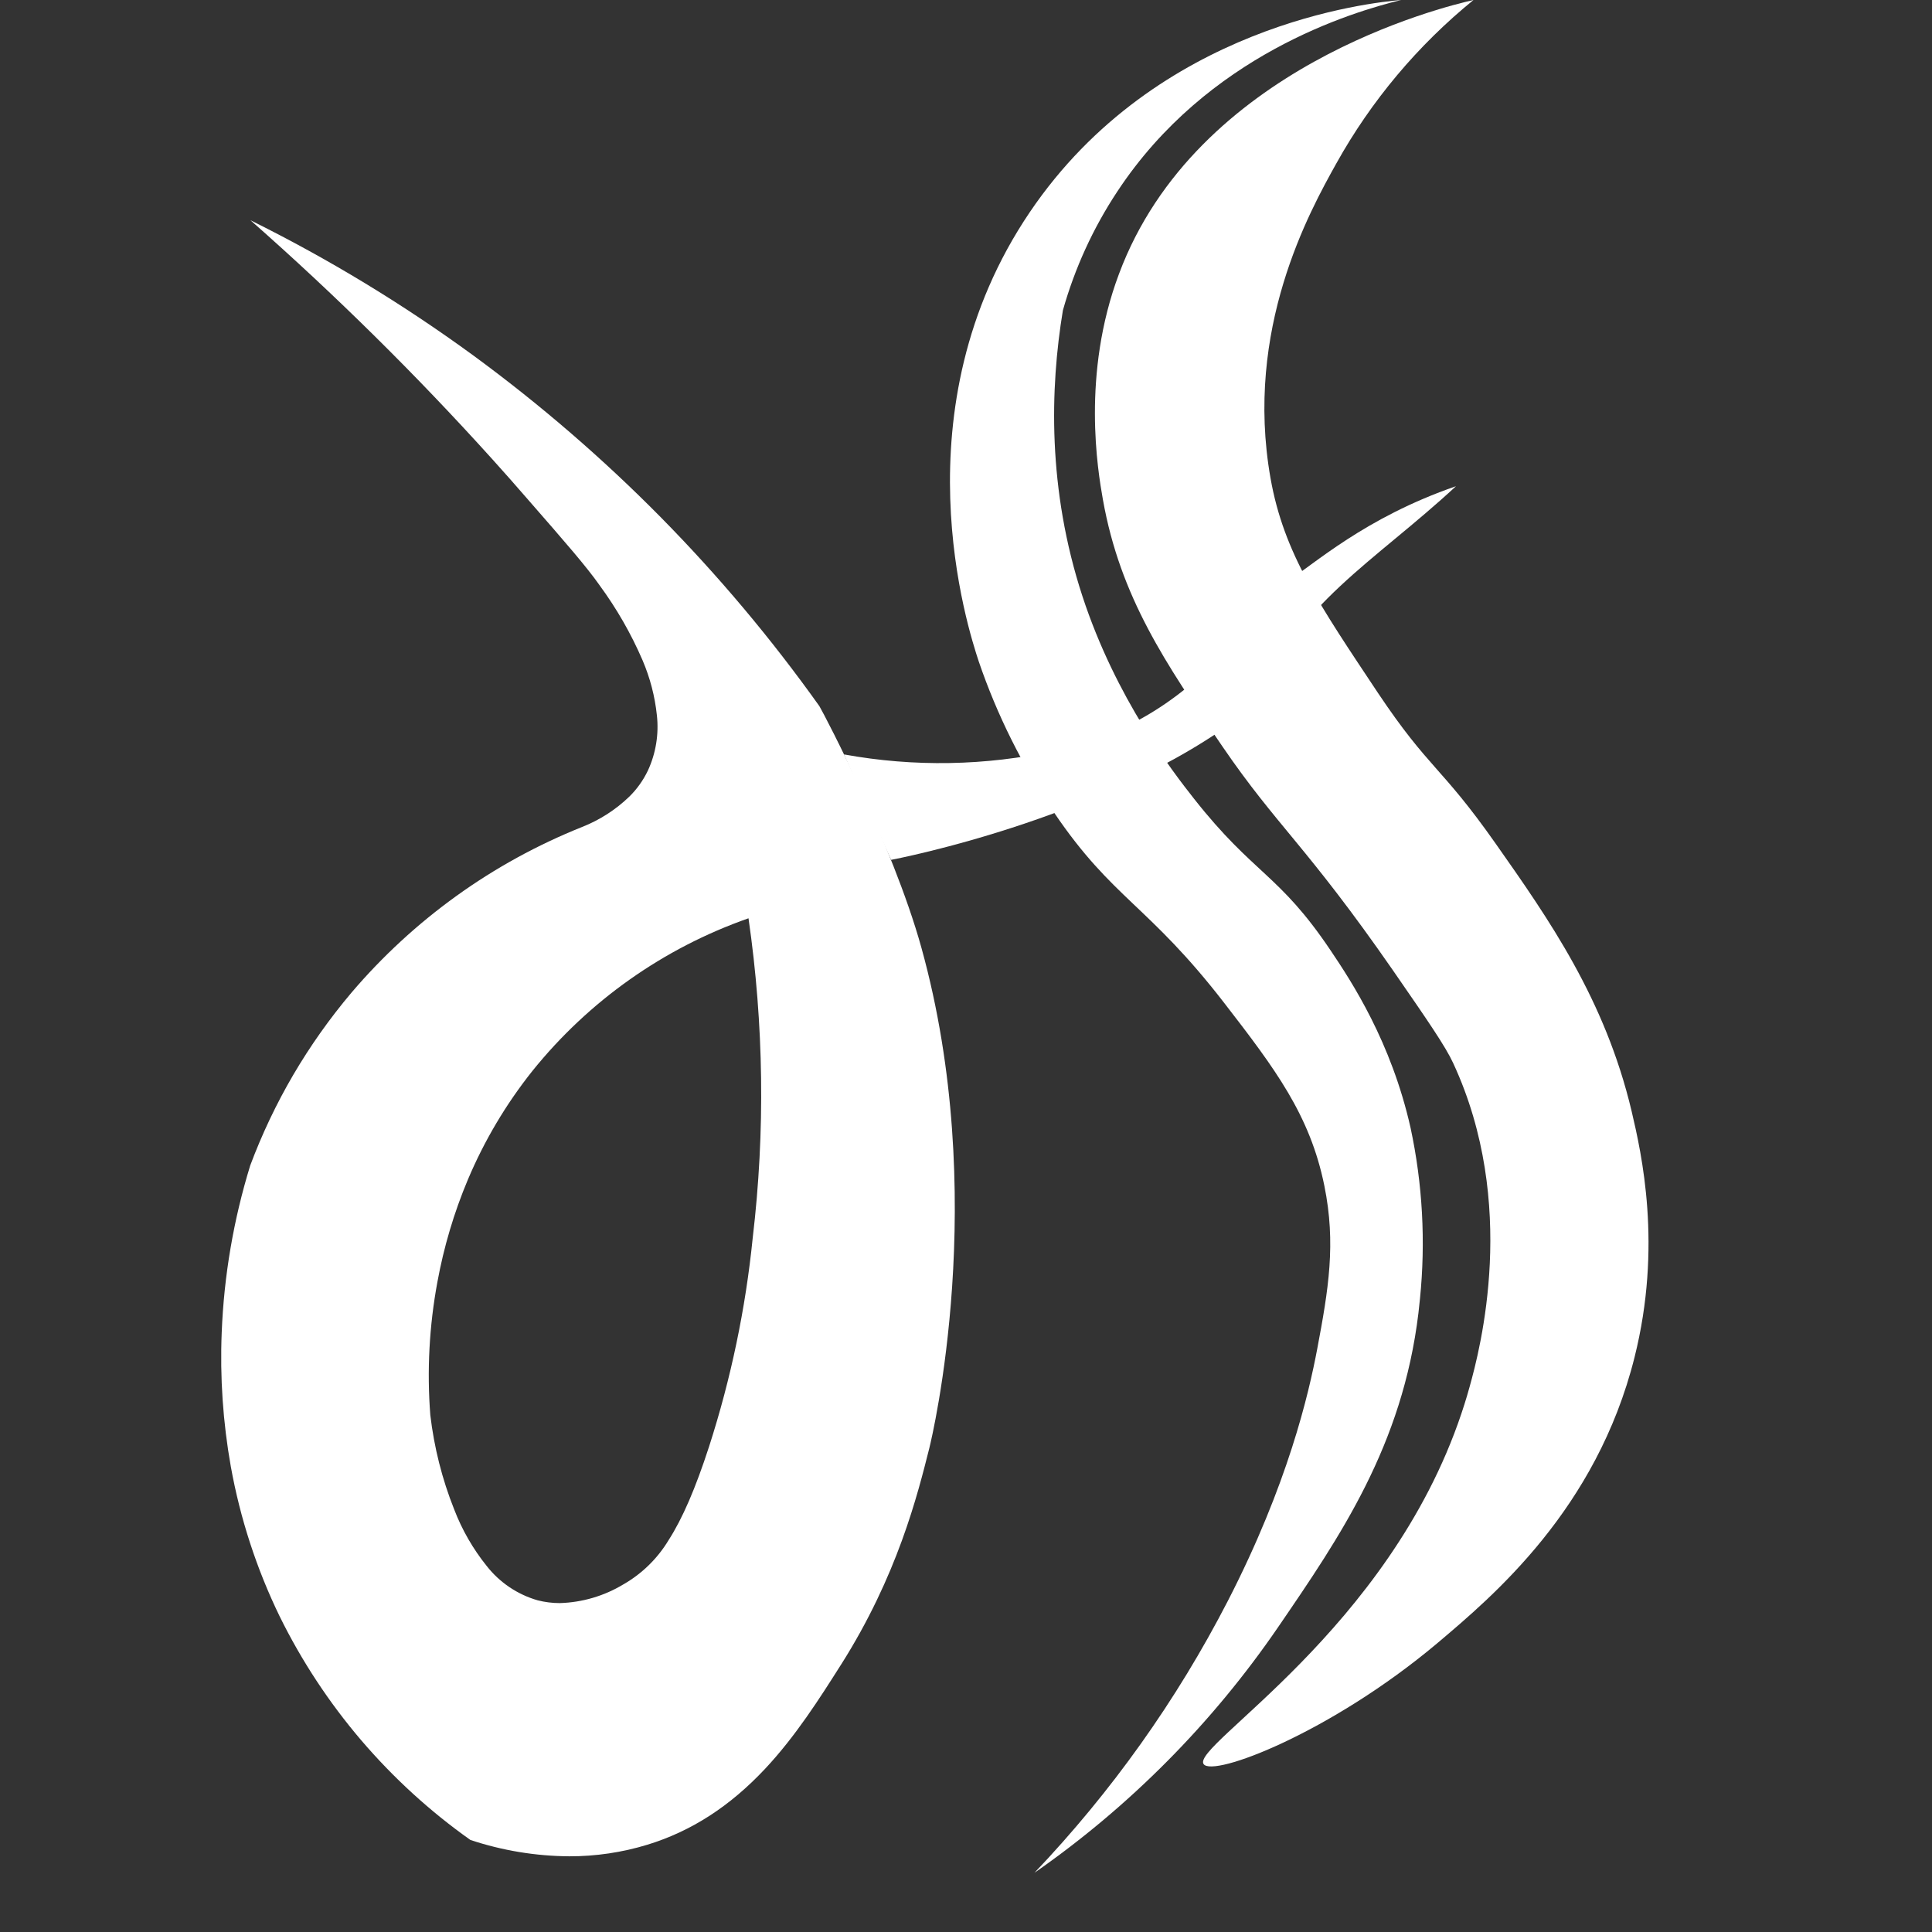 <svg width="33" height="33" viewBox="0 0 33 33" fill="none" xmlns="http://www.w3.org/2000/svg">
<rect x="0" y="0" width="33" height="33" fill="#333333" stroke="none"/>
<g clip-path="url(#clip0_2161_1055)">
<path d="M9.723 31.707C9.149 31.703 8.579 31.609 8.035 31.428C7.344 30.939 6.718 30.366 6.168 29.723C5.619 29.079 5.152 28.37 4.778 27.611C4.383 26.799 4.102 25.936 3.942 25.047C3.808 24.292 3.756 23.525 3.787 22.76C3.825 21.792 3.989 20.833 4.274 19.907C4.475 19.37 4.721 18.852 5.01 18.358C5.3 17.864 5.632 17.395 6.001 16.958C6.531 16.335 7.135 15.779 7.798 15.302C8.462 14.824 9.182 14.43 9.941 14.126C10.243 14.007 10.519 13.83 10.752 13.604C10.882 13.476 10.988 13.326 11.067 13.161C11.203 12.866 11.256 12.54 11.22 12.217C11.186 11.893 11.103 11.576 10.975 11.277C10.78 10.825 10.534 10.396 10.242 9.998L10.241 9.996C10.013 9.674 9.677 9.287 9 8.512C8.809 8.291 8.609 8.065 8.406 7.84C7.109 6.403 5.731 5.041 4.278 3.762C5.613 4.423 6.889 5.198 8.092 6.077C9.227 6.91 10.295 7.831 11.284 8.833C12.273 9.836 13.18 10.916 13.996 12.062C14.048 12.151 14.364 12.75 14.731 13.552C15.053 14.257 15.489 15.287 15.739 16.19C16.91 20.413 15.92 24.546 15.877 24.72V24.721C15.671 25.542 15.327 26.916 14.364 28.436L14.363 28.437C14.001 29.008 13.59 29.656 13.067 30.214C12.467 30.853 11.812 31.277 11.062 31.508C10.628 31.641 10.177 31.708 9.723 31.707ZM12.785 15.685C11.336 16.193 10.058 17.095 9.095 18.291C8.644 18.857 8.273 19.482 7.992 20.148C7.755 20.711 7.581 21.298 7.471 21.898C7.332 22.647 7.291 23.411 7.35 24.17C7.415 24.722 7.551 25.264 7.757 25.78C7.891 26.13 8.079 26.457 8.314 26.749C8.535 27.031 8.84 27.236 9.185 27.335C9.308 27.366 9.434 27.382 9.561 27.382C9.946 27.371 10.321 27.26 10.65 27.061L10.652 27.06C10.968 26.878 11.232 26.619 11.42 26.307C11.658 25.936 11.878 25.427 12.112 24.707C12.485 23.549 12.735 22.355 12.857 21.144C13.072 19.329 13.047 17.494 12.785 15.685L12.785 15.685Z" fill="white"/>
<path d="M24.869 8.305C23.309 8.844 22.452 9.634 21.954 9.955C20.982 10.598 21.939 9.989 21.182 10.855C20.239 11.938 19.279 12.545 18.025 12.822C16.838 13.082 15.612 13.104 14.416 12.886L15.22 14.687C15.22 14.687 19.183 13.946 21.522 11.973C22.095 10.348 23.49 9.585 24.869 8.305Z" fill="white"/>
<path d="M25.168 0C24.657 0.116 20.434 1.138 19.113 4.679C18.47 6.393 18.752 8.044 18.838 8.531C19.135 10.201 19.912 11.336 20.88 12.75C21.814 14.117 22.311 14.439 23.789 16.569C24.391 17.439 24.691 17.875 24.823 18.162C25.934 20.561 25.282 23.042 25.103 23.684C25.091 23.729 25.039 23.916 24.961 24.147C23.718 27.846 20.348 29.816 20.558 30.131C20.713 30.364 22.729 29.598 24.549 28.068C25.501 27.264 27.269 25.779 27.919 23.184C28.396 21.282 28.04 19.705 27.869 18.979C27.416 17.069 26.456 15.702 25.546 14.408C24.608 13.074 24.414 13.147 23.536 11.835C22.543 10.341 21.928 9.454 21.701 8.166C21.253 5.622 22.362 3.623 22.827 2.789C23.423 1.719 24.218 0.773 25.168 0Z" fill="white"/>
<path d="M23.931 0C23.427 0.043 19.762 0.416 17.591 3.622C15.309 6.993 16.537 10.746 16.717 11.296C17.03 12.213 17.464 13.083 18.008 13.885C19.01 15.362 19.611 15.45 20.912 17.133C21.778 18.253 22.376 19.045 22.621 20.254C22.822 21.244 22.691 22.023 22.5 23.036C22.354 23.809 21.999 25.35 20.972 27.346C20.098 29.043 18.985 30.606 17.669 31.989C19.299 30.854 20.709 29.431 21.831 27.793C22.89 26.246 23.955 24.692 24.228 22.427C24.241 22.308 24.254 22.185 24.254 22.185C24.353 21.208 24.299 20.222 24.093 19.262C23.762 17.794 23.088 16.769 22.727 16.233C21.842 14.916 21.423 14.947 20.395 13.643C20.034 13.185 19.061 11.931 18.489 10.185C17.89 8.356 17.935 6.632 18.155 5.301C18.358 4.581 18.671 3.896 19.084 3.272C20.623 0.937 23.088 0.208 23.931 0Z" fill="white"/>
</g>
<defs>
<clipPath id="clip0_2161_1055">
<rect width="32.161" height="32.161" fill="white"/>
</clipPath>
</defs>
</svg>
